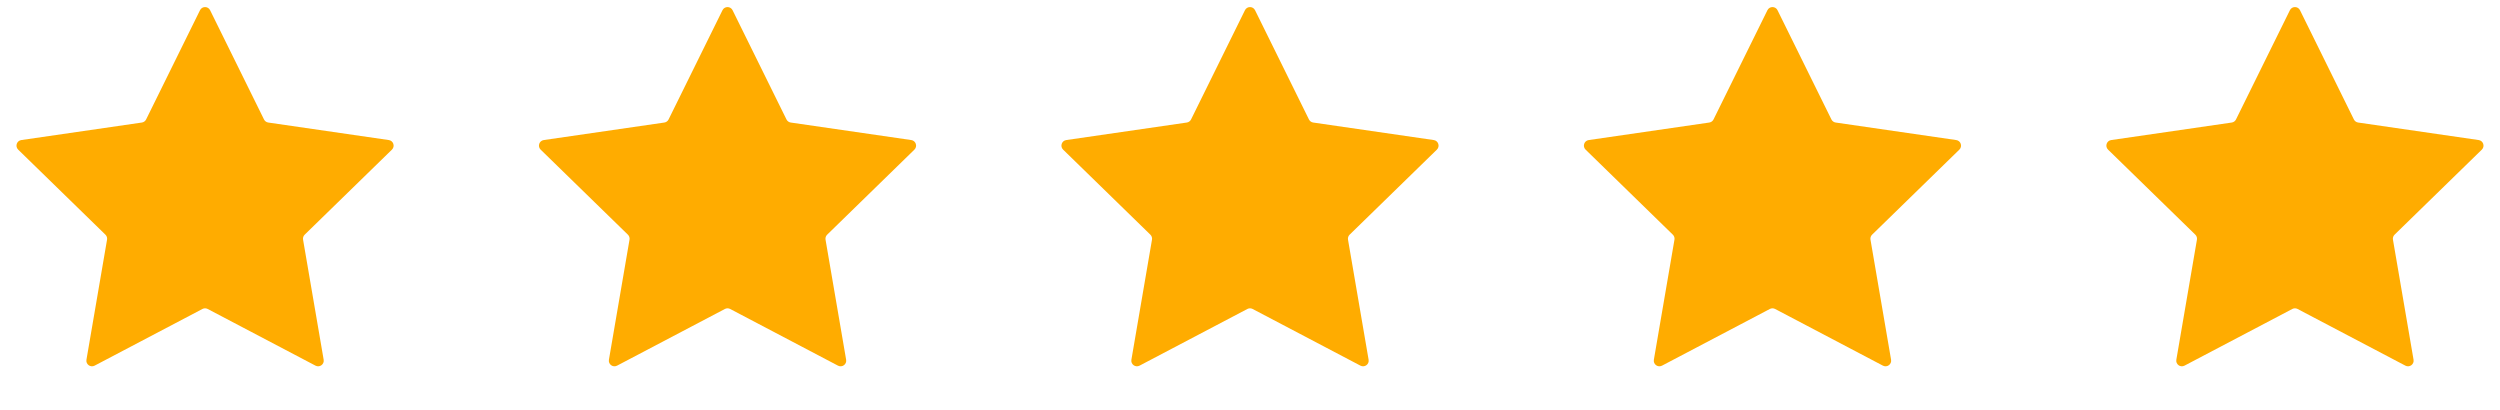 <?xml version="1.0" encoding="UTF-8"?> <svg xmlns="http://www.w3.org/2000/svg" width="445" height="73" viewBox="0 0 445 73" fill="none"><path d="M35.603 1.817C35.97 1.074 37.03 1.074 37.397 1.817L46.994 21.264C47.14 21.559 47.422 21.764 47.747 21.811L69.208 24.93C70.029 25.049 70.356 26.057 69.763 26.635L54.233 41.773C53.998 42.002 53.89 42.333 53.946 42.658L57.612 64.032C57.752 64.849 56.894 65.472 56.161 65.086L36.965 54.995C36.674 54.842 36.326 54.842 36.035 54.995L16.839 65.086C16.106 65.472 15.248 64.849 15.388 64.032L19.054 42.658C19.11 42.333 19.002 42.002 18.767 41.773L3.237 26.635C2.644 26.057 2.971 25.049 3.792 24.93L25.253 21.811C25.578 21.764 25.86 21.559 26.006 21.264L35.603 1.817Z" fill="#FFAC00"></path><path d="M128.603 1.817C128.97 1.074 130.03 1.074 130.397 1.817L139.994 21.264C140.14 21.559 140.422 21.764 140.747 21.811L162.208 24.93C163.029 25.049 163.356 26.057 162.763 26.635L147.233 41.773C146.998 42.002 146.89 42.333 146.946 42.658L150.612 64.032C150.752 64.849 149.894 65.472 149.161 65.086L129.965 54.995C129.674 54.842 129.326 54.842 129.035 54.995L109.839 65.086C109.106 65.472 108.248 64.849 108.388 64.032L112.054 42.658C112.11 42.333 112.002 42.002 111.767 41.773L96.237 26.635C95.644 26.057 95.971 25.049 96.792 24.93L118.253 21.811C118.578 21.764 118.86 21.559 119.006 21.264L128.603 1.817Z" fill="#FFAC00"></path><path d="M221.603 1.817C221.97 1.074 223.03 1.074 223.397 1.817L232.994 21.264C233.14 21.559 233.422 21.764 233.747 21.811L255.208 24.93C256.029 25.049 256.356 26.057 255.763 26.635L240.233 41.773C239.998 42.002 239.89 42.333 239.946 42.658L243.612 64.032C243.752 64.849 242.894 65.472 242.161 65.086L222.965 54.995C222.674 54.842 222.326 54.842 222.035 54.995L202.839 65.086C202.106 65.472 201.248 64.849 201.388 64.032L205.054 42.658C205.11 42.333 205.002 42.002 204.767 41.773L189.237 26.635C188.644 26.057 188.971 25.049 189.792 24.93L211.253 21.811C211.578 21.764 211.86 21.559 212.006 21.264L221.603 1.817Z" fill="#FFAC00"></path><path d="M314.603 1.817C314.97 1.074 316.03 1.074 316.397 1.817L325.994 21.264C326.14 21.559 326.422 21.764 326.747 21.811L348.208 24.93C349.029 25.049 349.356 26.057 348.763 26.635L333.233 41.773C332.998 42.002 332.89 42.333 332.946 42.658L336.612 64.032C336.752 64.849 335.894 65.472 335.161 65.086L315.965 54.995C315.674 54.842 315.326 54.842 315.035 54.995L295.839 65.086C295.106 65.472 294.248 64.849 294.388 64.032L298.054 42.658C298.11 42.333 298.002 42.002 297.767 41.773L282.237 26.635C281.644 26.057 281.971 25.049 282.792 24.93L304.253 21.811C304.578 21.764 304.86 21.559 305.006 21.264L314.603 1.817Z" fill="#FFAC00"></path><path d="M407.603 1.817C407.97 1.074 409.03 1.074 409.397 1.817L418.994 21.264C419.14 21.559 419.422 21.764 419.747 21.811L441.208 24.93C442.029 25.049 442.356 26.057 441.763 26.635L426.233 41.773C425.998 42.002 425.89 42.333 425.946 42.658L429.612 64.032C429.752 64.849 428.894 65.472 428.161 65.086L408.965 54.995C408.674 54.842 408.326 54.842 408.035 54.995L388.839 65.086C388.106 65.472 387.248 64.849 387.388 64.032L391.054 42.658C391.11 42.333 391.002 42.002 390.767 41.773L375.237 26.635C374.644 26.057 374.971 25.049 375.792 24.93L397.253 21.811C397.578 21.764 397.86 21.559 398.006 21.264L407.603 1.817Z" fill="#FFAC00"></path></svg> 